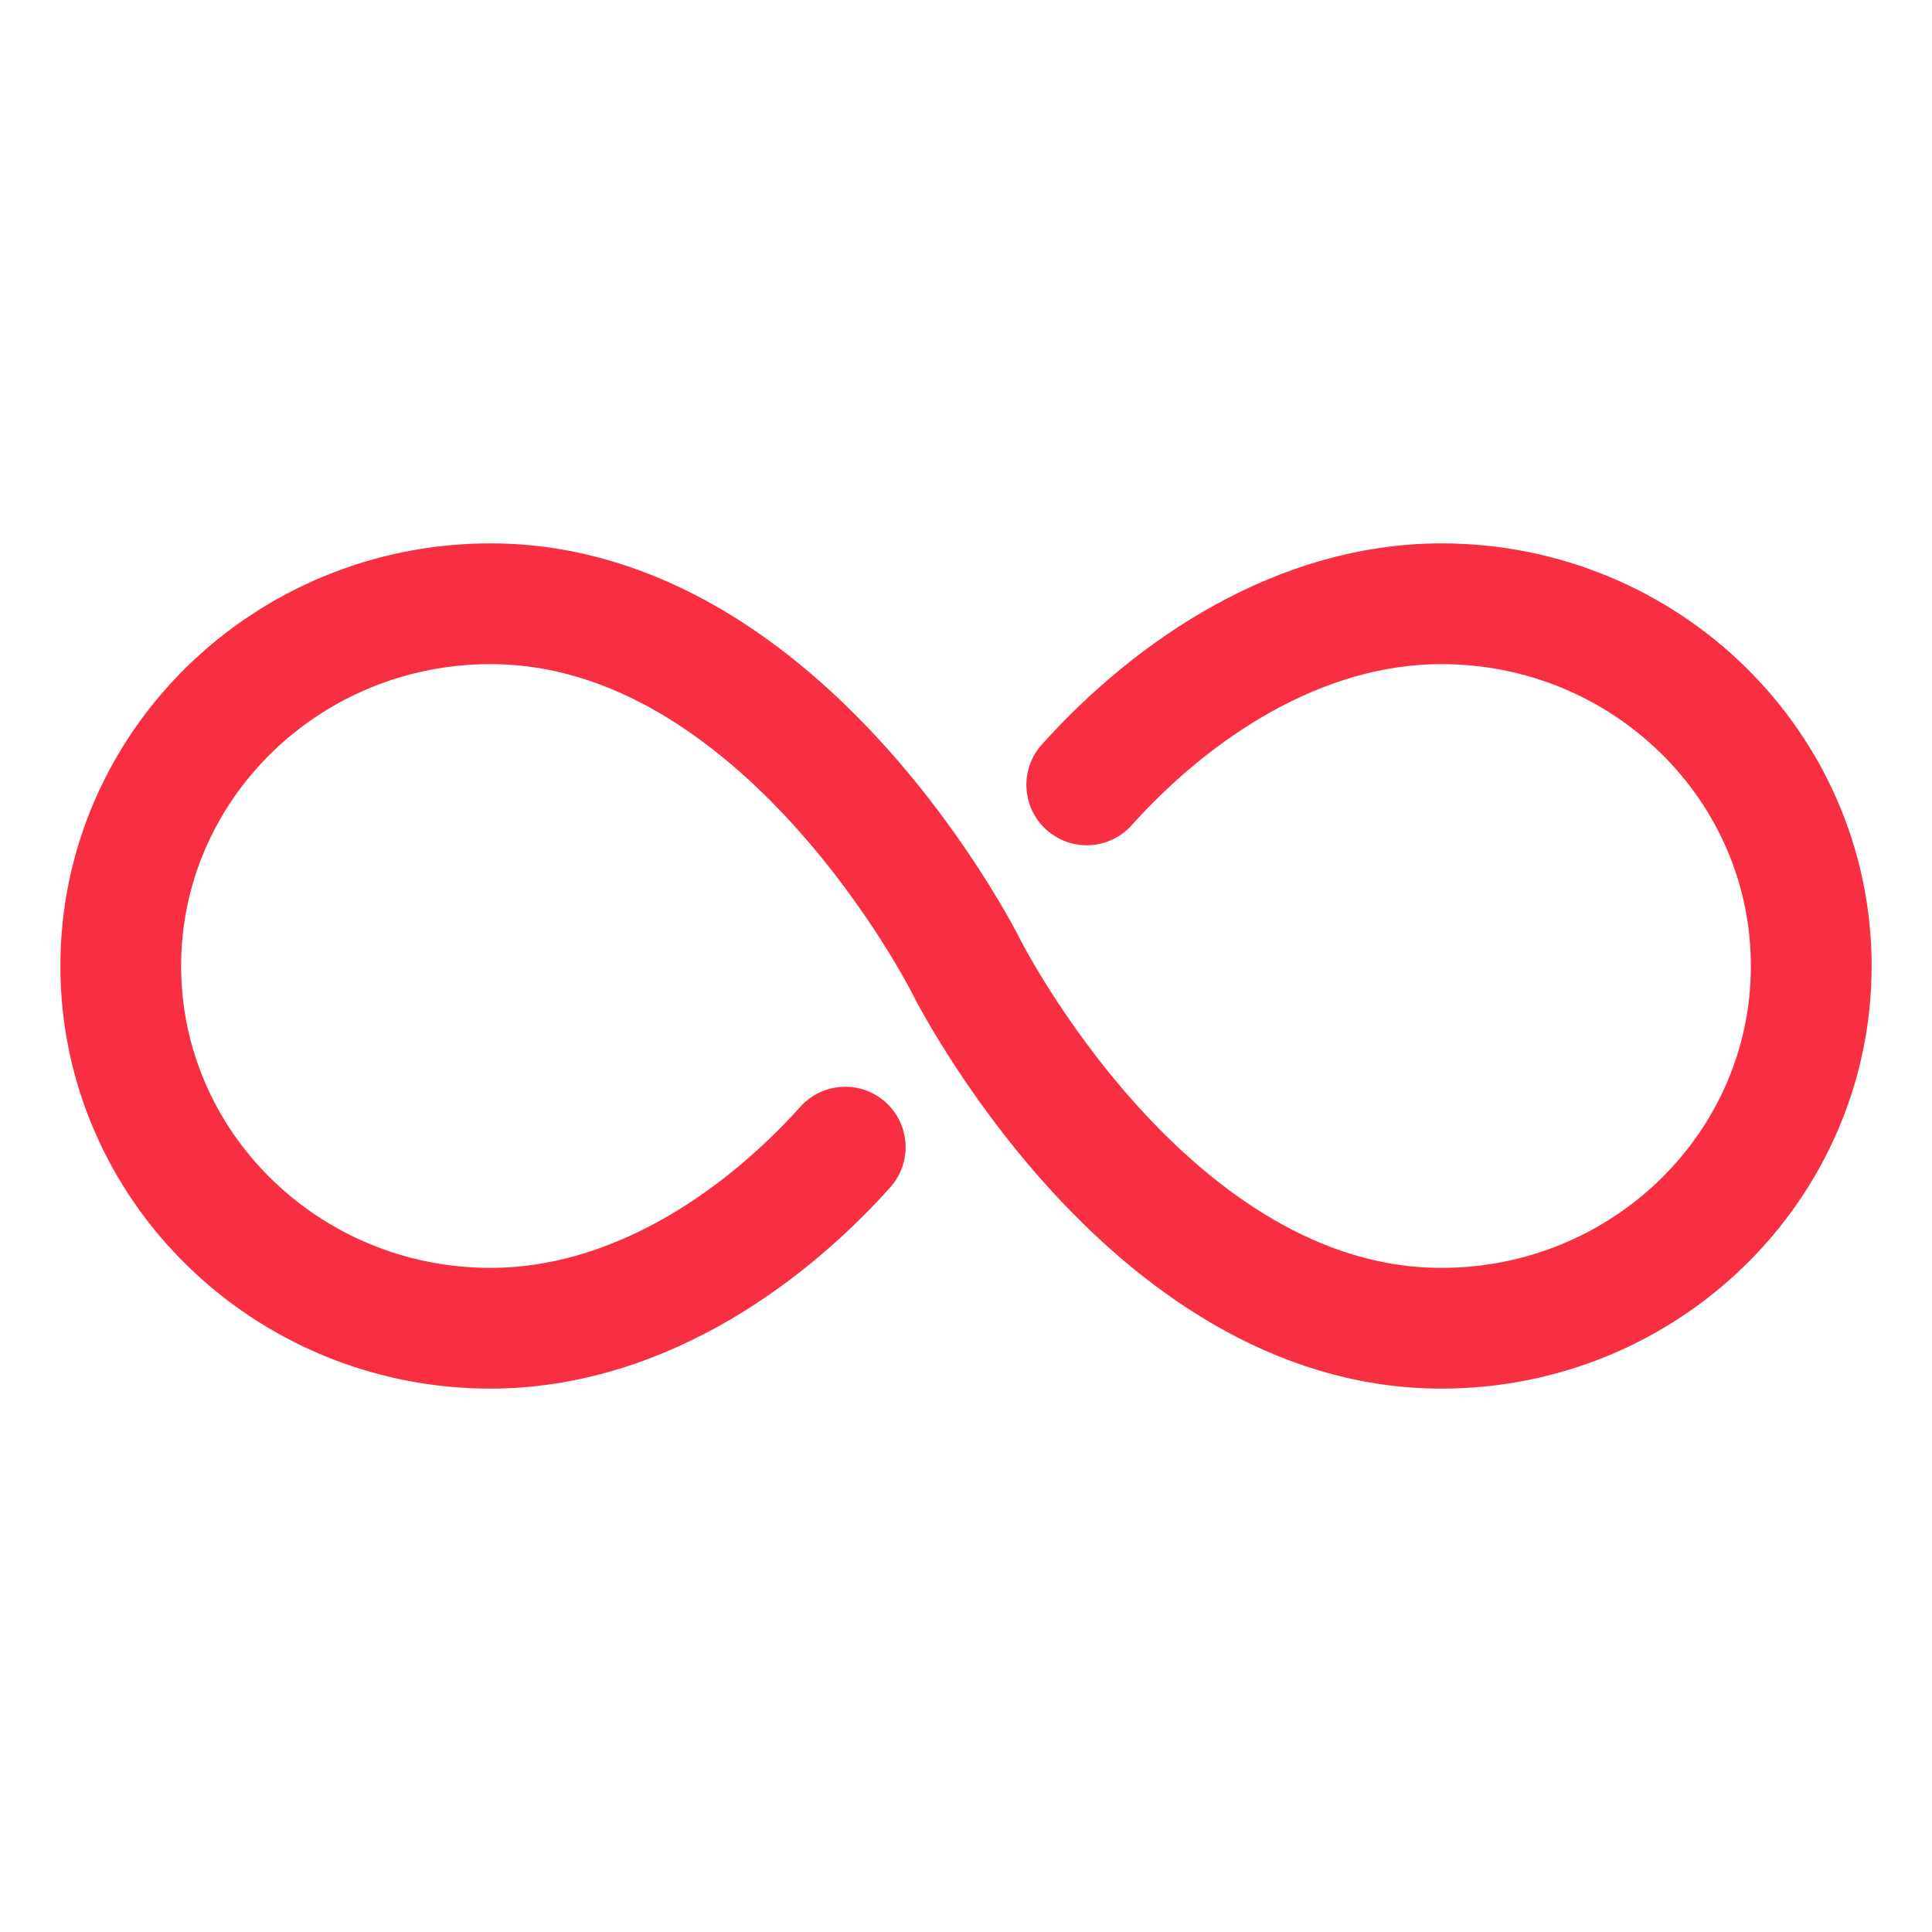 <?xml version="1.0" encoding="utf-8"?>
<!-- Generator: Adobe Illustrator 23.0.1, SVG Export Plug-In . SVG Version: 6.00 Build 0)  -->
<svg version="1.1" id="Layer_1" xmlns="http://www.w3.org/2000/svg" xmlns:xlink="http://www.w3.org/1999/xlink" x="0px" y="0px"
	 viewBox="0 0 512 512" style="enable-background:new 0 0 512 512;" xml:space="preserve">
<style type="text/css">
	.st0{fill:none;stroke:#F72F41;stroke-width:32;stroke-linecap:round;stroke-miterlimit:10;}
</style>
<title>Infinite</title>
<path class="st0" d="M256,256c0,0-48-96-126-96c-54.1,0-98,43-98,96s43.9,96,98,96c37.5,0,71-22.4,94-48 M256,256c0,0,48,96,126,96
	c54.1,0,98-43,98-96s-43.9-96-98-96c-37.5,0-71,22.4-94,48"/>
</svg>
